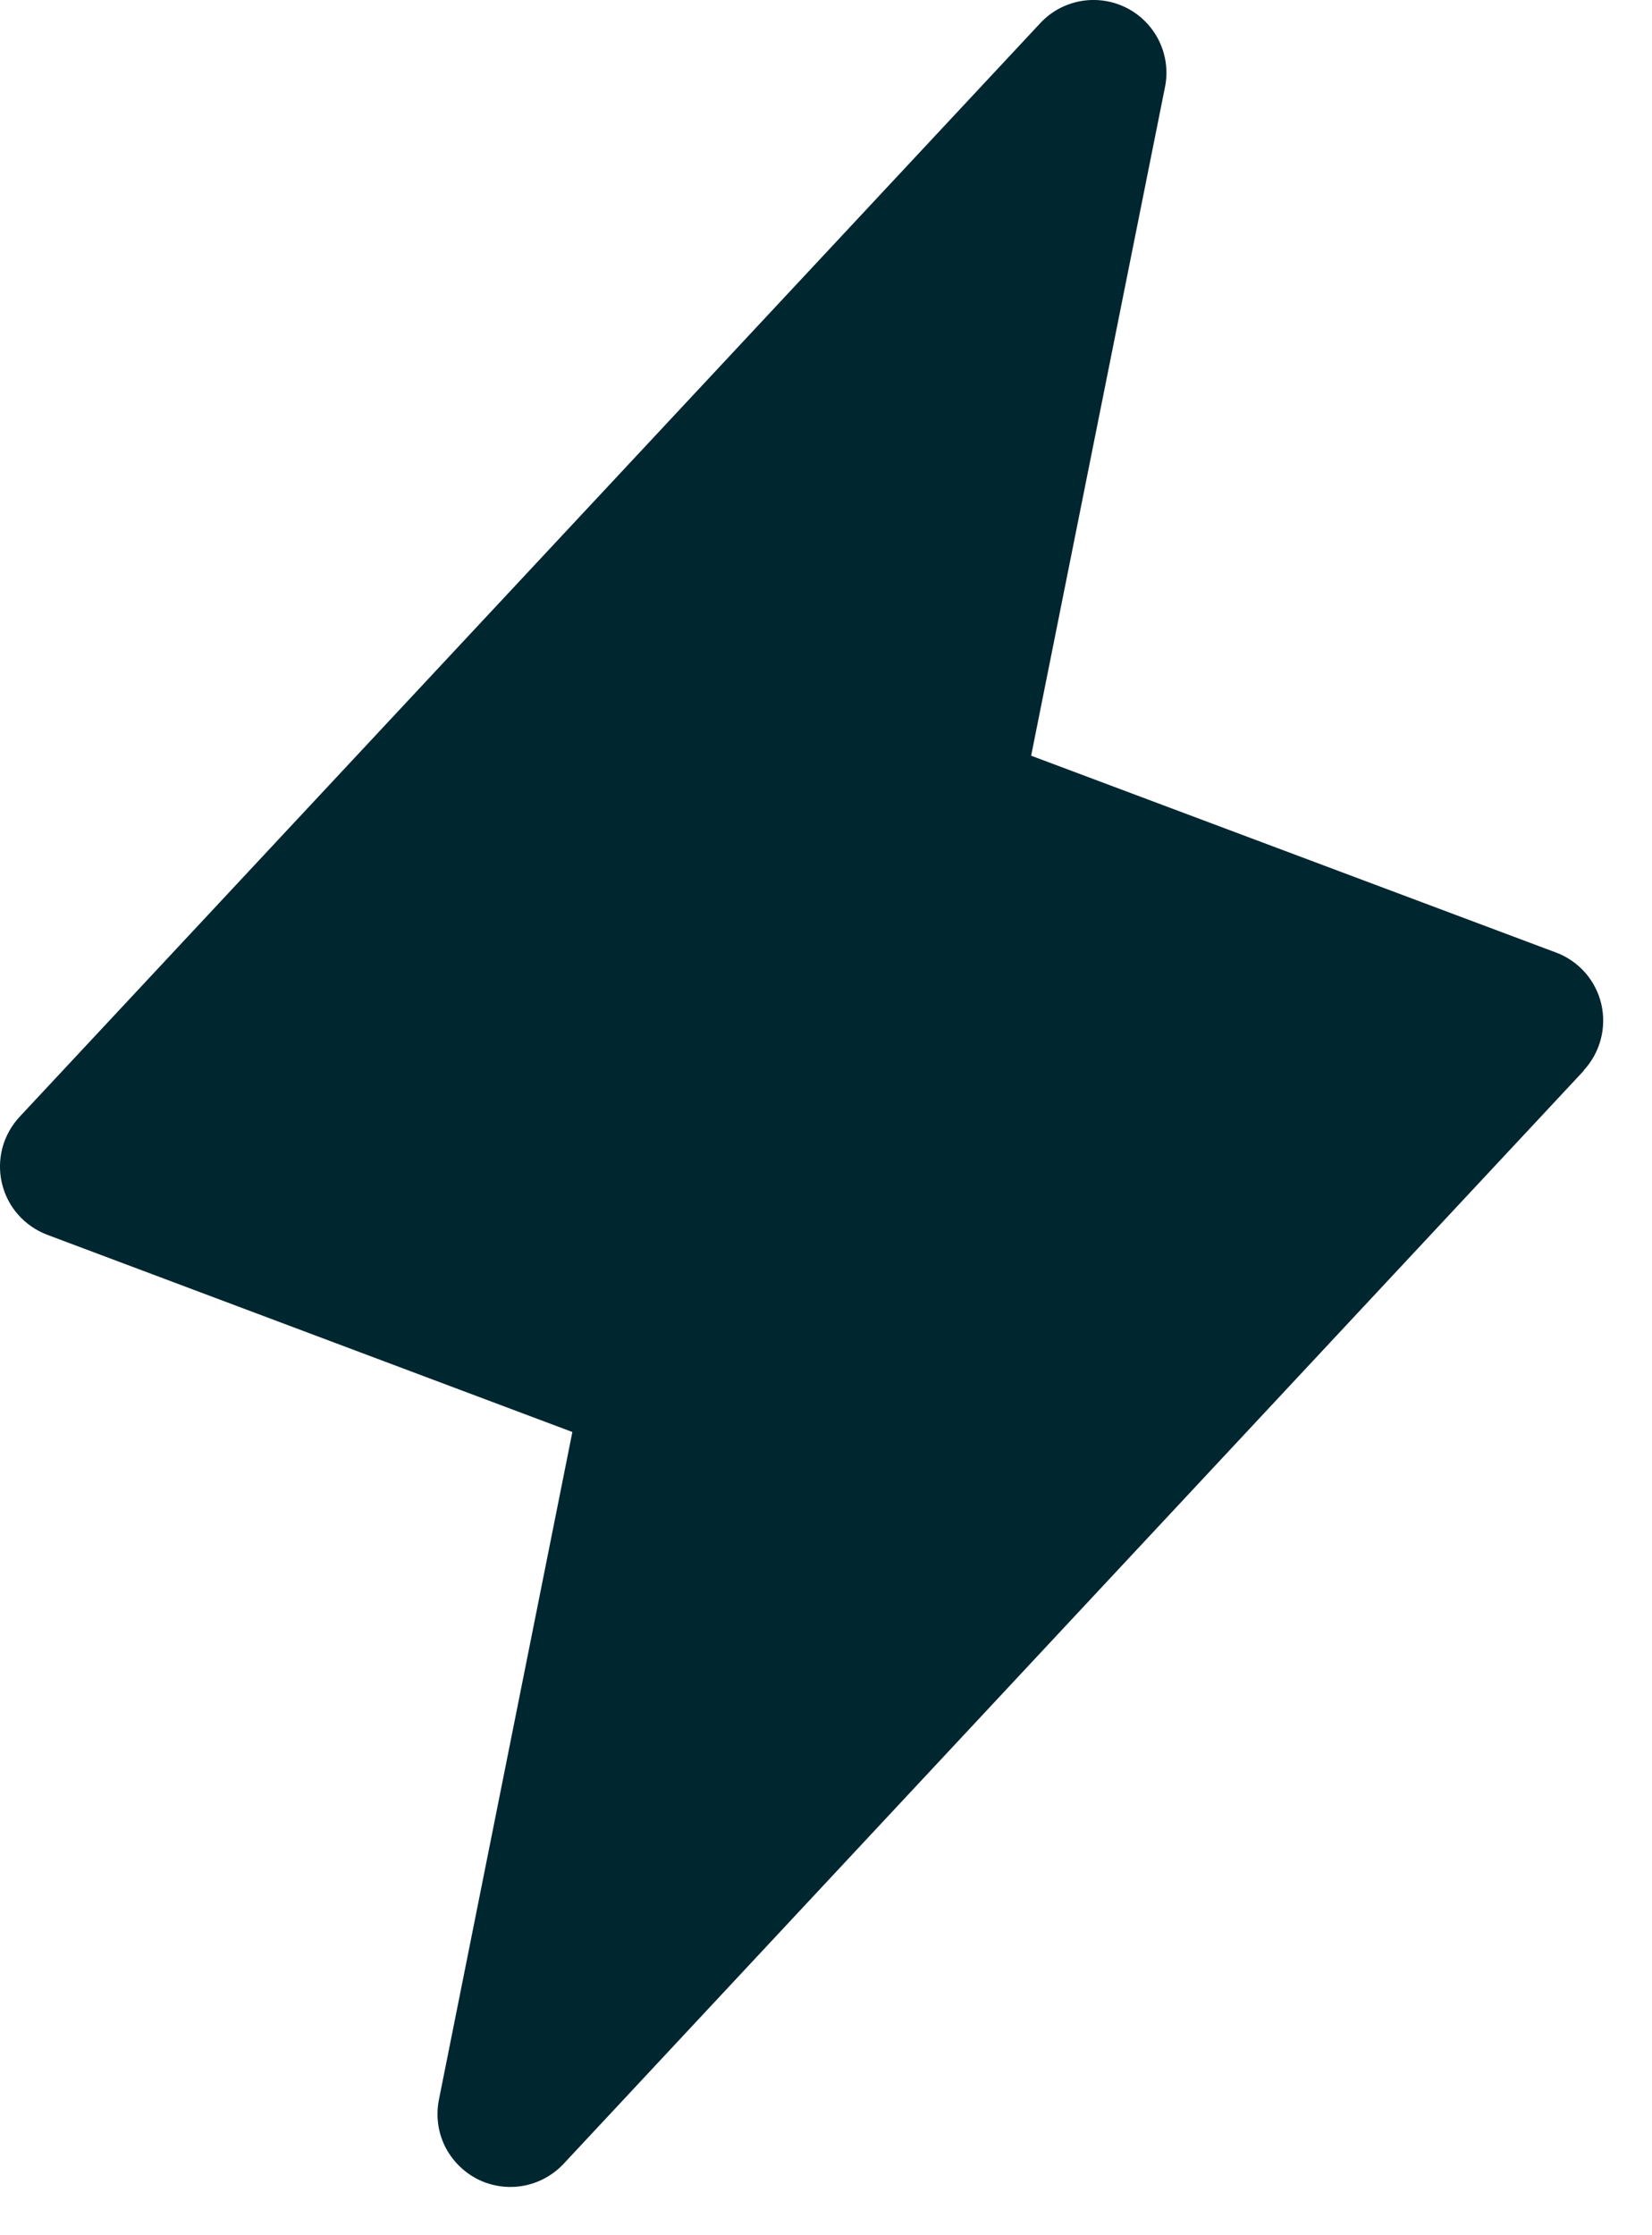 <svg width="17" height="23" viewBox="0 0 17 23" fill="none" xmlns="http://www.w3.org/2000/svg">
<path d="M16.299 11.016L5.799 22.266C5.688 22.384 5.541 22.464 5.381 22.492C5.22 22.52 5.055 22.495 4.91 22.421C4.766 22.346 4.649 22.227 4.577 22.081C4.506 21.935 4.485 21.769 4.516 21.609L5.89 14.735L0.487 12.706C0.371 12.662 0.268 12.591 0.186 12.498C0.104 12.405 0.047 12.293 0.019 12.172C-0.009 12.051 -0.006 11.926 0.026 11.806C0.059 11.687 0.121 11.577 0.206 11.487L10.706 0.237C10.817 0.118 10.964 0.039 11.124 0.011C11.285 -0.017 11.45 0.008 11.595 0.082C11.74 0.156 11.857 0.276 11.928 0.422C11.999 0.568 12.021 0.734 11.989 0.893L10.611 7.776L16.014 9.802C16.129 9.845 16.232 9.917 16.313 10.009C16.394 10.102 16.451 10.213 16.479 10.334C16.506 10.454 16.504 10.579 16.472 10.697C16.44 10.816 16.38 10.926 16.295 11.016H16.299Z" fill="#002630"/>
</svg>
